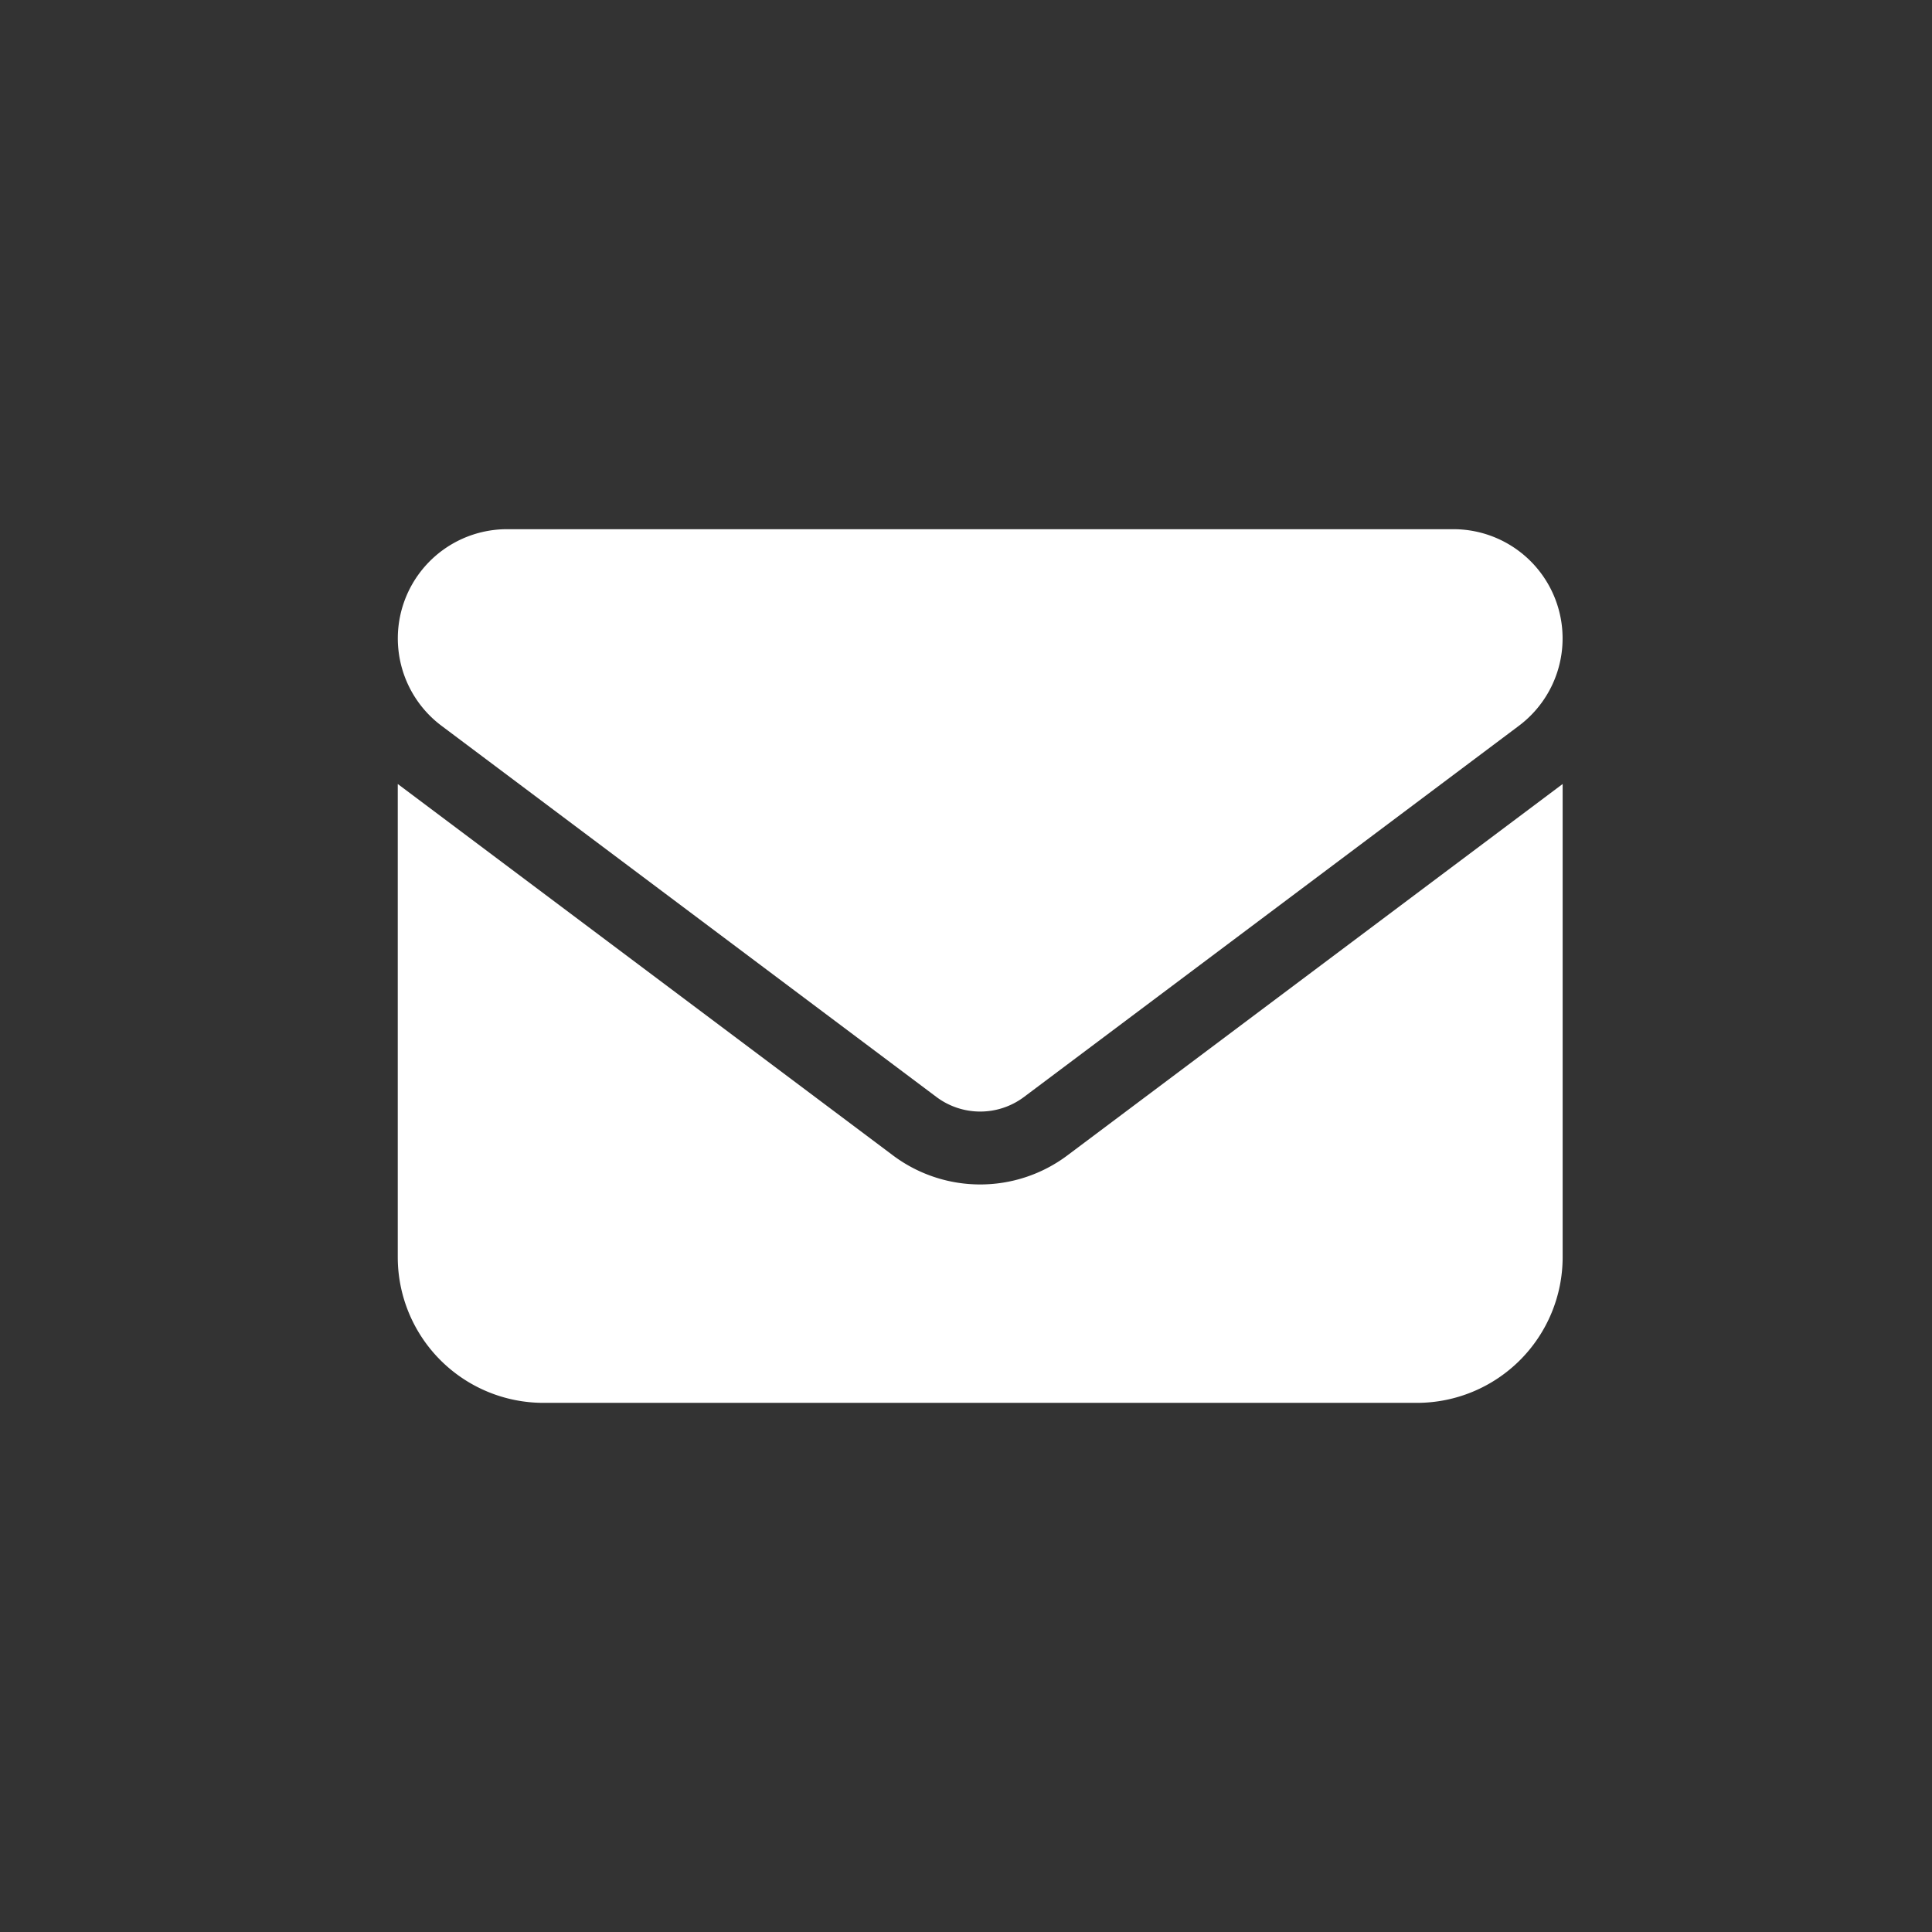 <svg xmlns="http://www.w3.org/2000/svg" width="34" height="34" viewBox="0 0 34 34">
  <rect x="0" y="0" width="34" height="34" fill="#333333" stroke="none"/>
  <g id="그룹_11117" data-name="그룹 11117" transform="translate(-797 -436)">
    <rect id="사각형_2531" data-name="사각형 2531" width="34" height="34" transform="translate(797 436)" fill="rgba(255,255,255,0)"/>
    <path id="envelope-solid" d="M1.922,64A1.922,1.922,0,0,0,.769,67.459l8.712,6.534a1.285,1.285,0,0,0,1.538,0l8.712-6.534A1.922,1.922,0,0,0,18.578,64ZM0,68.484v8.328a2.565,2.565,0,0,0,2.563,2.563H17.938A2.565,2.565,0,0,0,20.5,76.812V68.484l-8.713,6.534a2.559,2.559,0,0,1-3.075,0Z" transform="translate(804 381.313)" fill="#fff"/>
  </g>
</svg>
